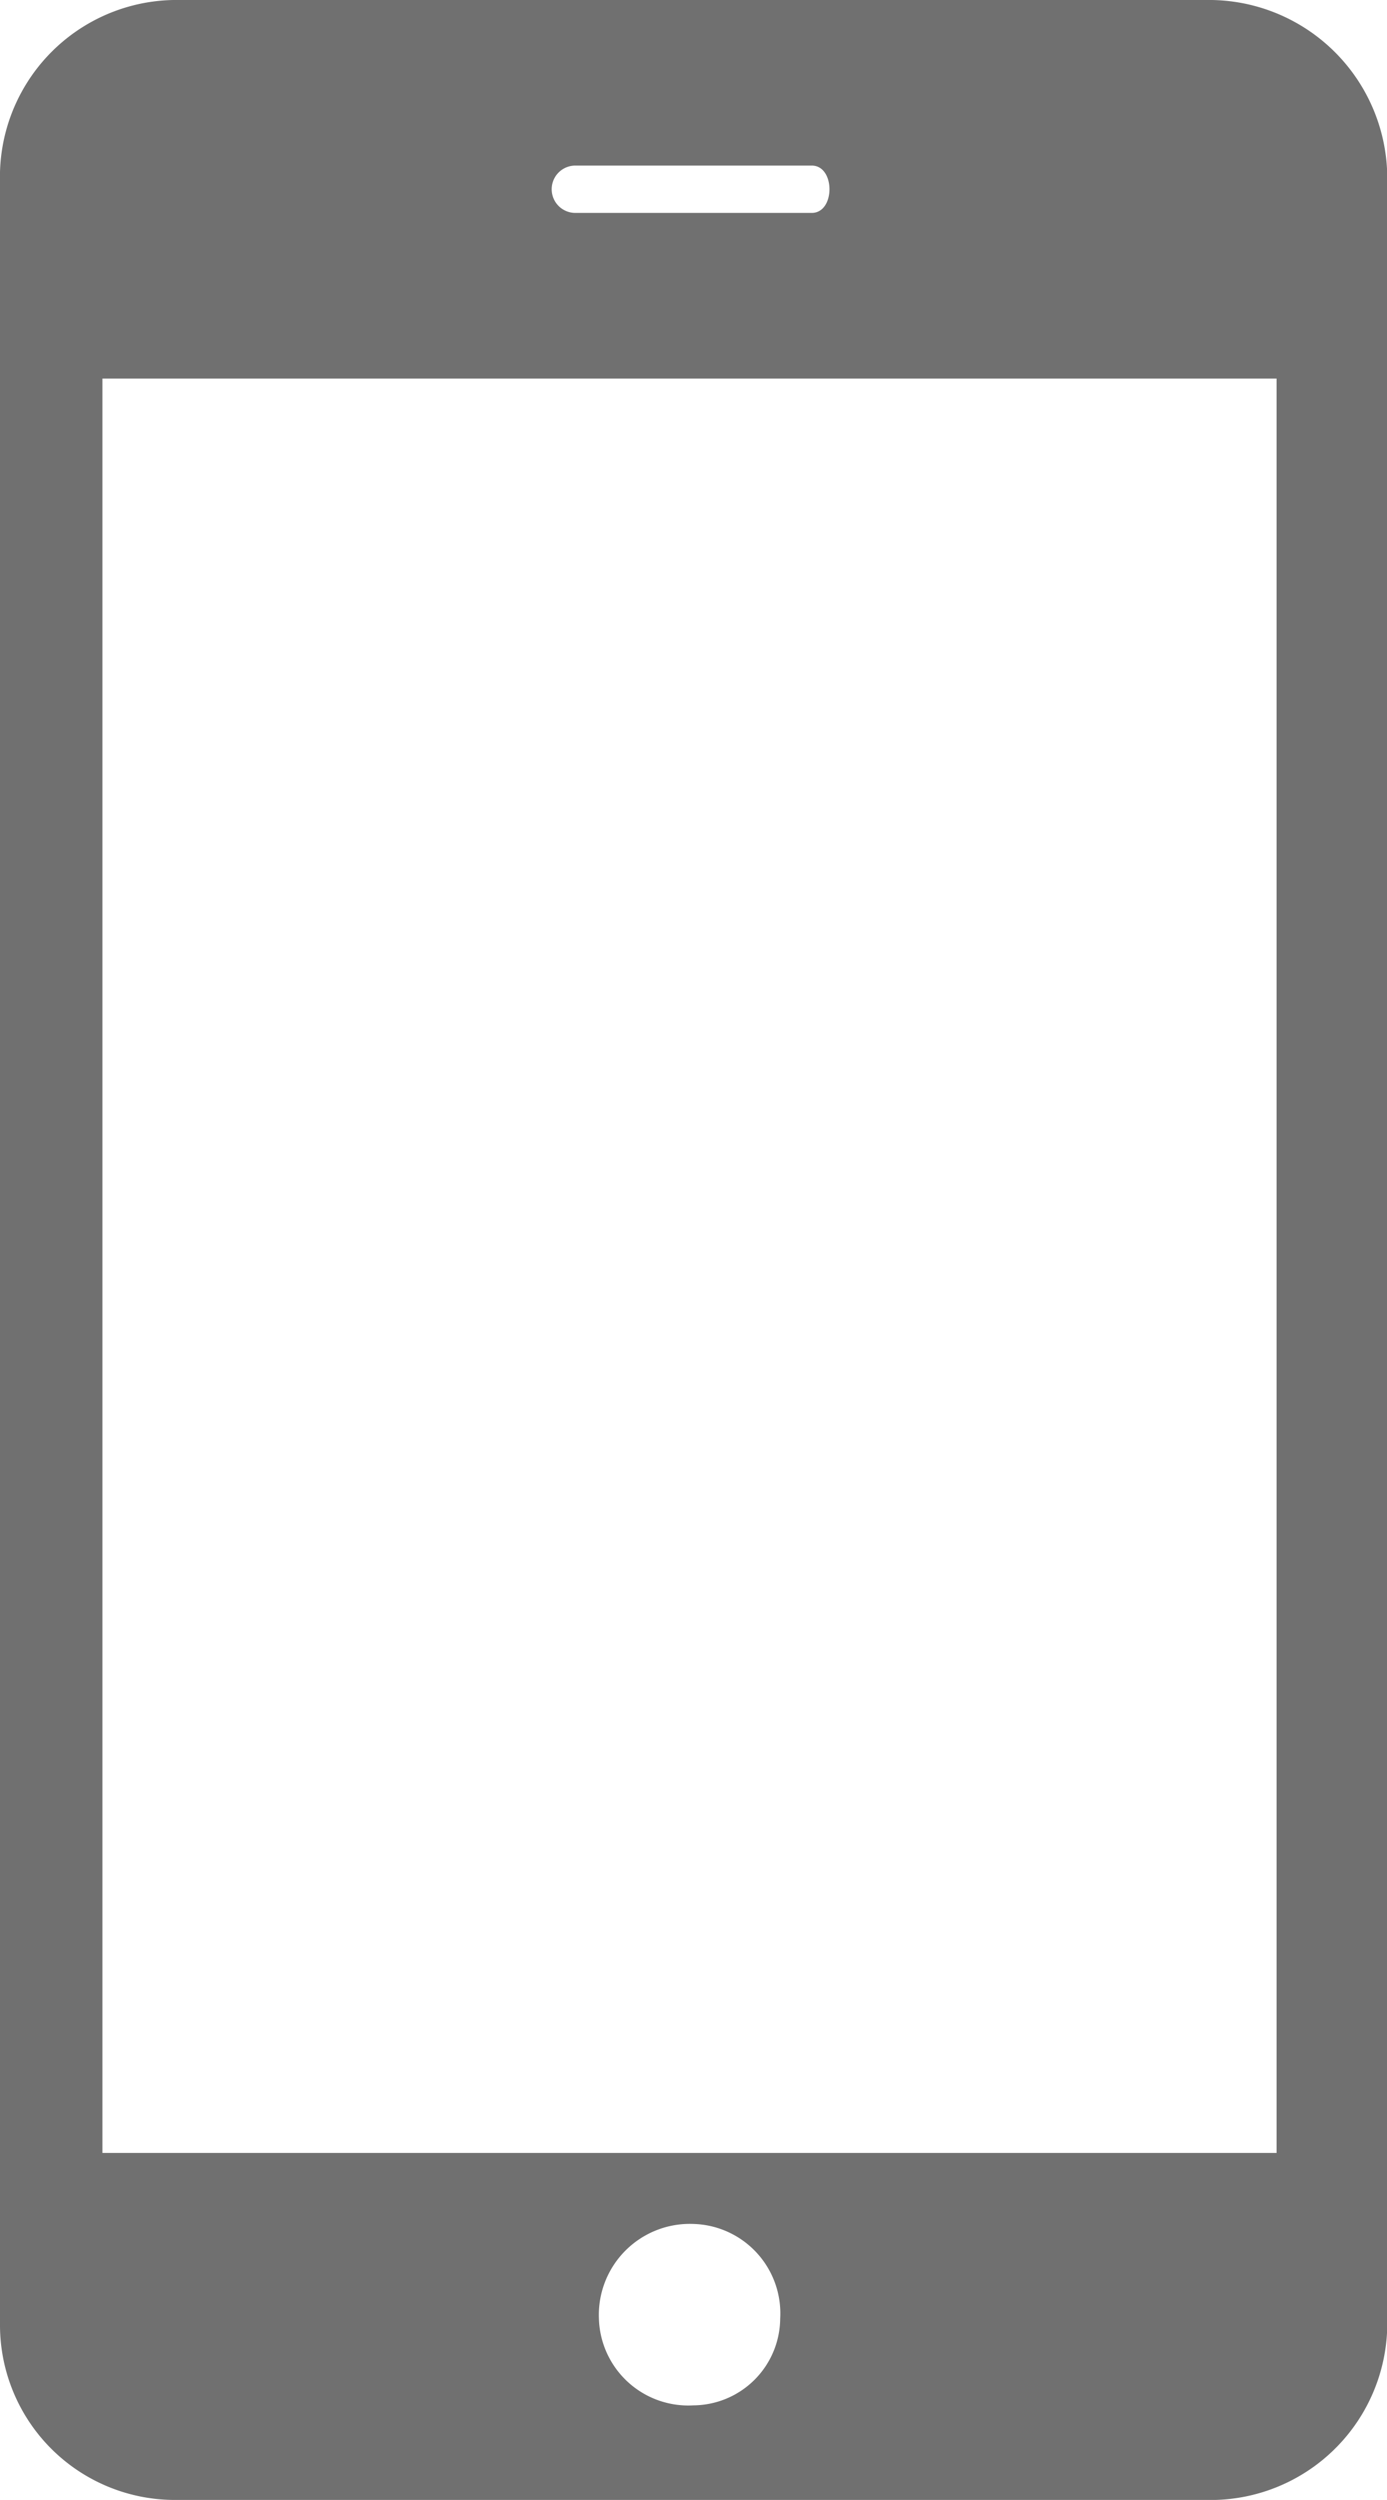 <svg id="Group_145" data-name="Group 145" xmlns="http://www.w3.org/2000/svg" width="16.656" height="30" viewBox="0 0 16.656 30">
  <path id="Path_723" data-name="Path 723" d="M2.082,0h12.4a2.142,2.142,0,0,1,2.177,2.177V27.918A2.122,2.122,0,0,1,14.479,30H2.082A2.1,2.1,0,0,1,0,27.918V2.177A2.122,2.122,0,0,1,2.082,0ZM8.328,26.688a1.074,1.074,0,0,1,1.041,1.136,1.05,1.05,0,0,1-1.041,1.041,1.074,1.074,0,0,1-1.136-1.041A1.093,1.093,0,0,1,8.328,26.688ZM6.909,2.555H9.748c.284,0,.284-.568,0-.568H6.909A.284.284,0,1,0,6.909,2.555ZM1.23,4.543h14.1V25.836H1.23Z" fill="#707070" fill-rule="evenodd"/>
</svg>
